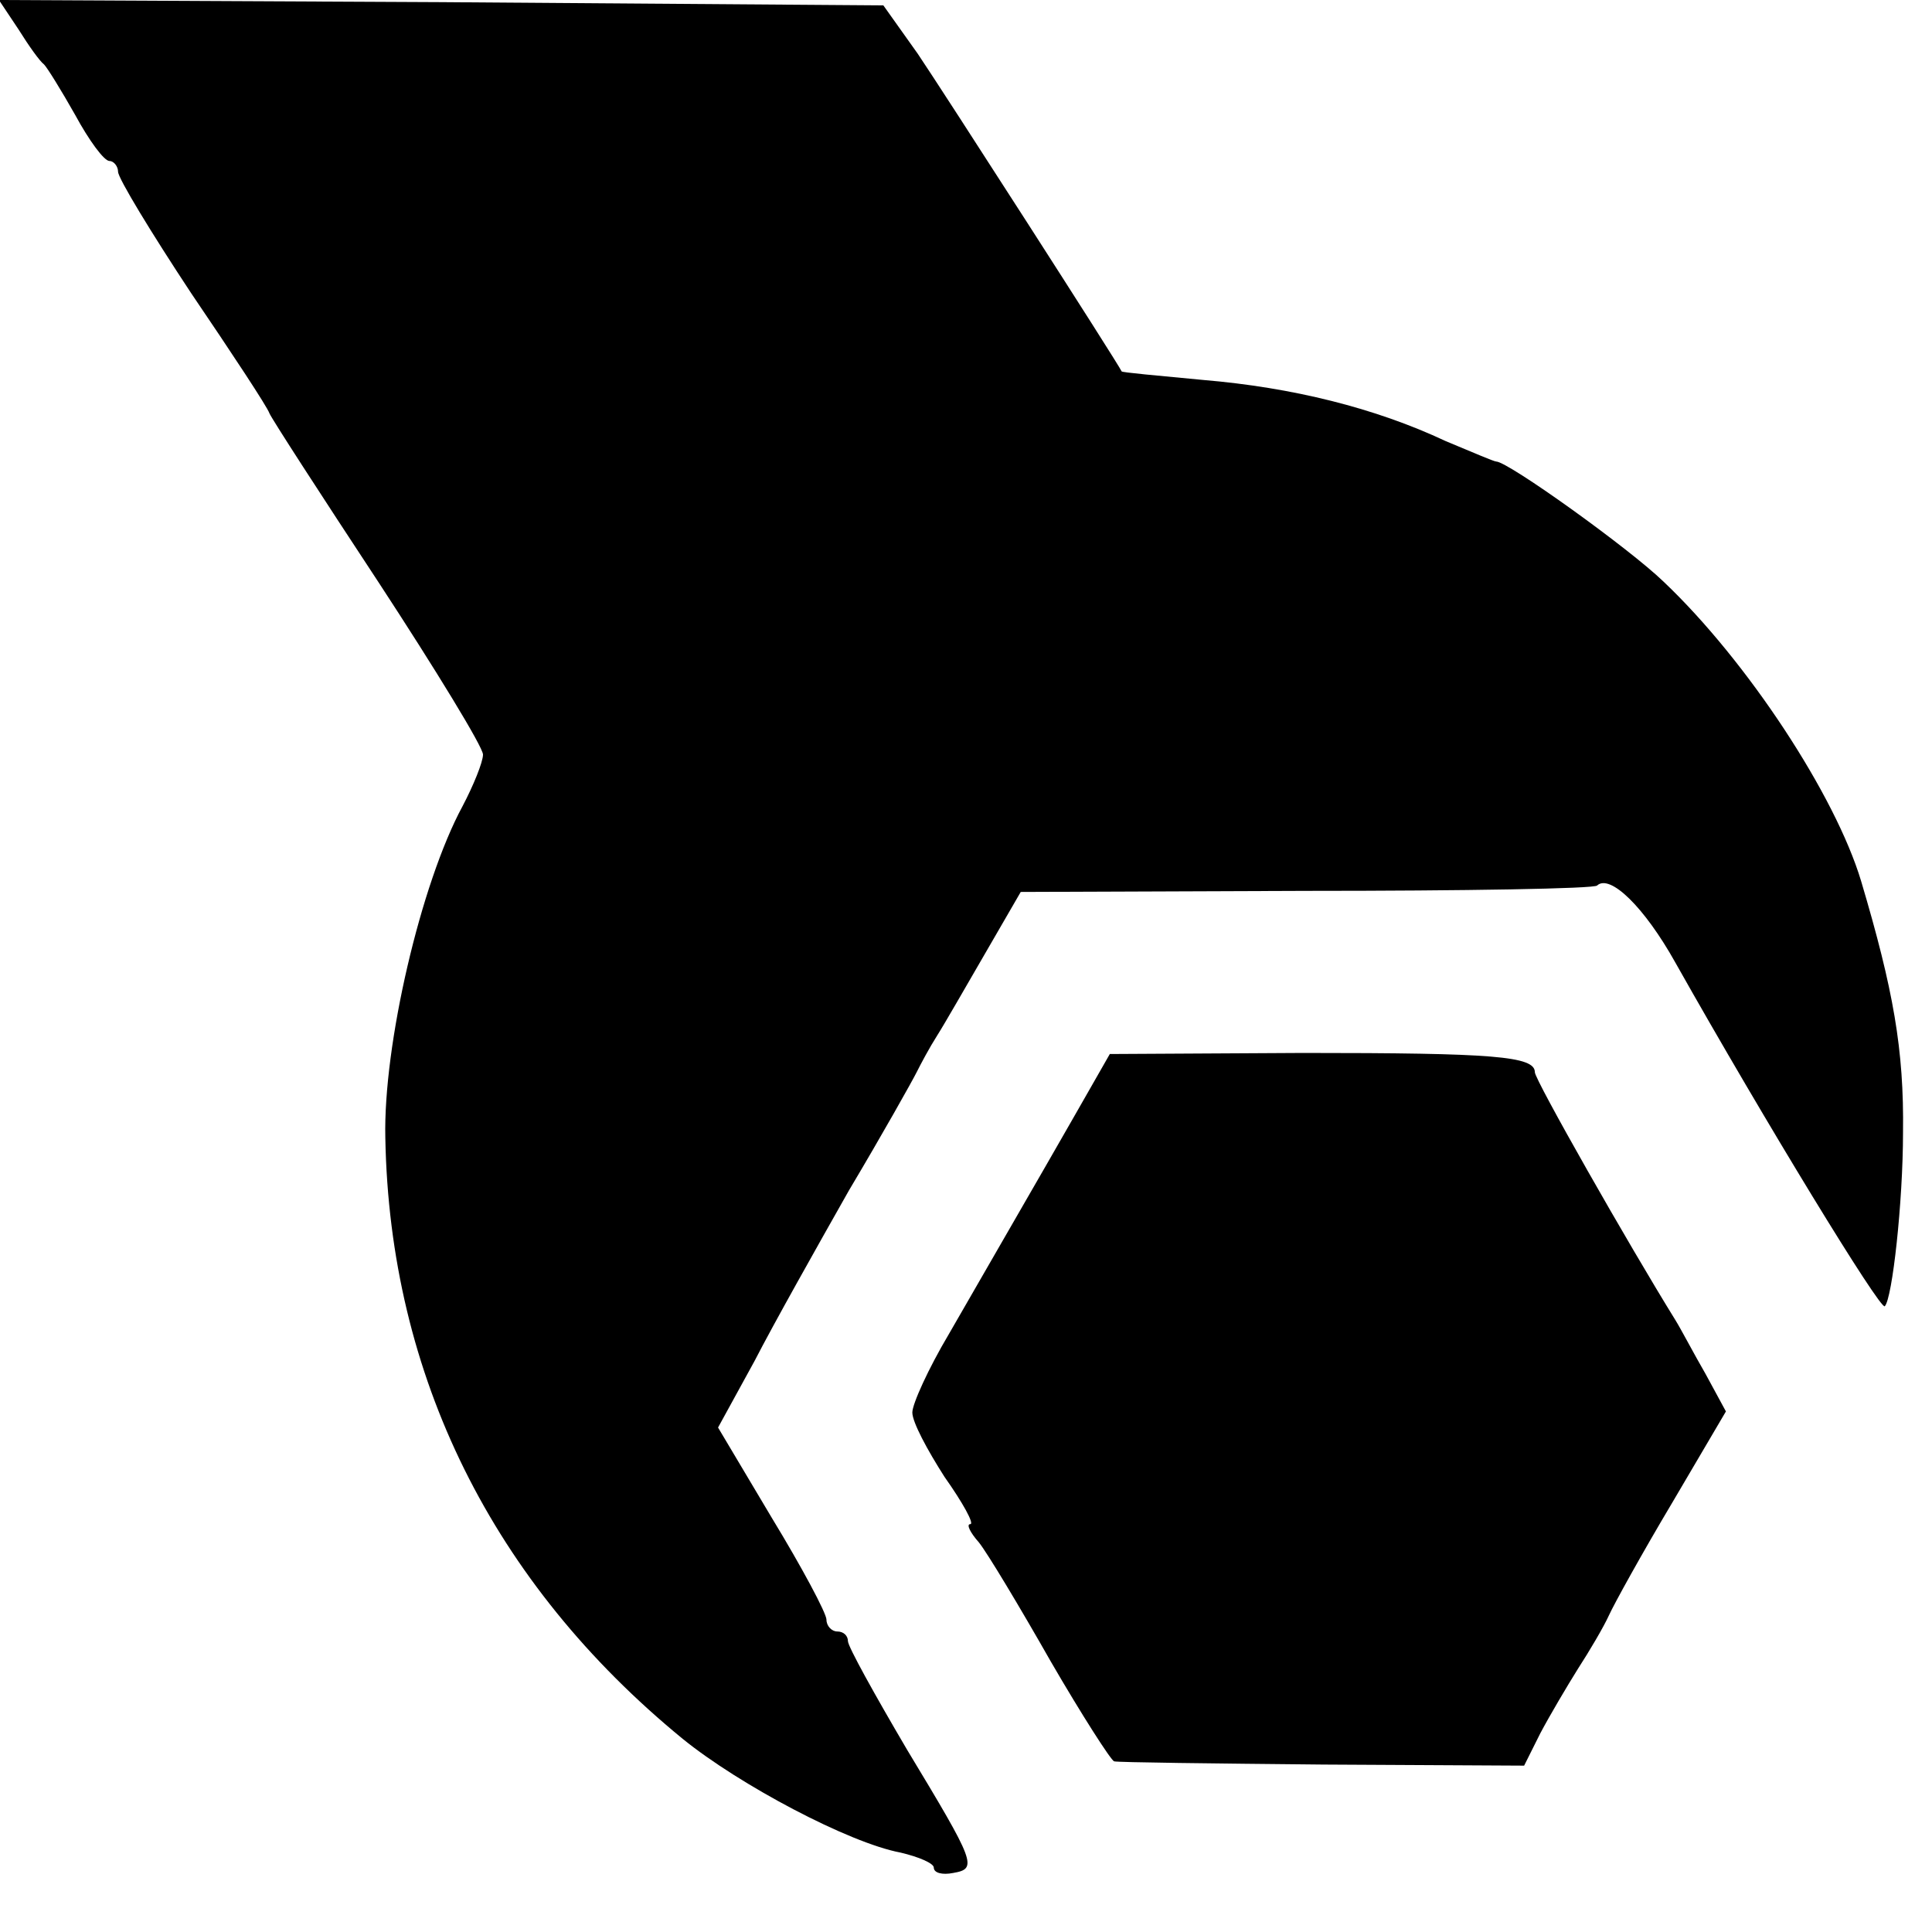 <?xml version="1.0" standalone="no"?>
<!DOCTYPE svg PUBLIC "-//W3C//DTD SVG 20010904//EN"
 "http://www.w3.org/TR/2001/REC-SVG-20010904/DTD/svg10.dtd">
<svg version="1.0" xmlns="http://www.w3.org/2000/svg"
 width="180pt" height="180pt" viewBox="0 0 180 180"
 preserveAspectRatio="xMidYMid meet">
<g transform="translate(0,180) scale(0.1,-0.1)"
fill="#000000" stroke="none">
<path d="M17 1773 c10 -16 20 -30 24 -33 3 -3 16 -24 29 -47 13 -24 27 -43 32
-43 4 0 8 -5 8 -10 0 -6 31 -57 68 -113 38 -56 71 -106 73 -112 2 -5 48 -76
102 -158 53 -81 97 -153 97 -160 0 -7 -9 -29 -19 -48 -39 -72 -74 -223 -72
-309 4 -222 100 -415 277 -560 53 -43 155 -97 203 -106 17 -4 31 -10 31 -14 0
-5 8 -7 18 -5 23 4 21 9 -43 115 -30 51 -55 96 -55 101 0 5 -4 9 -10 9 -5 0
-10 5 -10 11 0 6 -23 49 -51 95 l-50 84 34 62 c18 35 58 106 88 159 31 52 59
102 63 110 4 8 12 23 19 34 7 11 27 46 45 77 l33 57 266 1 c147 0 269 2 271 5
12 11 44 -20 73 -72 84 -149 191 -324 195 -320 7 7 17 97 17 162 1 77 -9 133
-39 234 -24 80 -106 205 -184 279 -32 31 -145 112 -156 112 -2 0 -23 9 -47 19
-66 31 -143 50 -226 57 -42 4 -76 7 -76 8 -3 7 -167 262 -190 296 l-32 45
-412 3 -412 2 18 -27z"/>
<path d="M1002 762 c-36 -63 -68 -118 -118 -205 -19 -32 -34 -65 -34 -73 0 -9
14 -35 30 -60 17 -24 28 -44 24 -44 -4 0 0 -8 8 -17 8 -10 38 -60 67 -111 29
-50 56 -92 59 -93 4 -1 91 -2 195 -3 l187 -1 15 30 c9 17 25 44 35 60 11 17
24 39 29 50 5 11 31 58 59 105 l50 85 -19 35 c-11 19 -23 42 -28 50 -44 71
-131 224 -131 231 0 15 -38 18 -216 18 l-180 -1 -32 -56z"/>
</g>
</svg>
